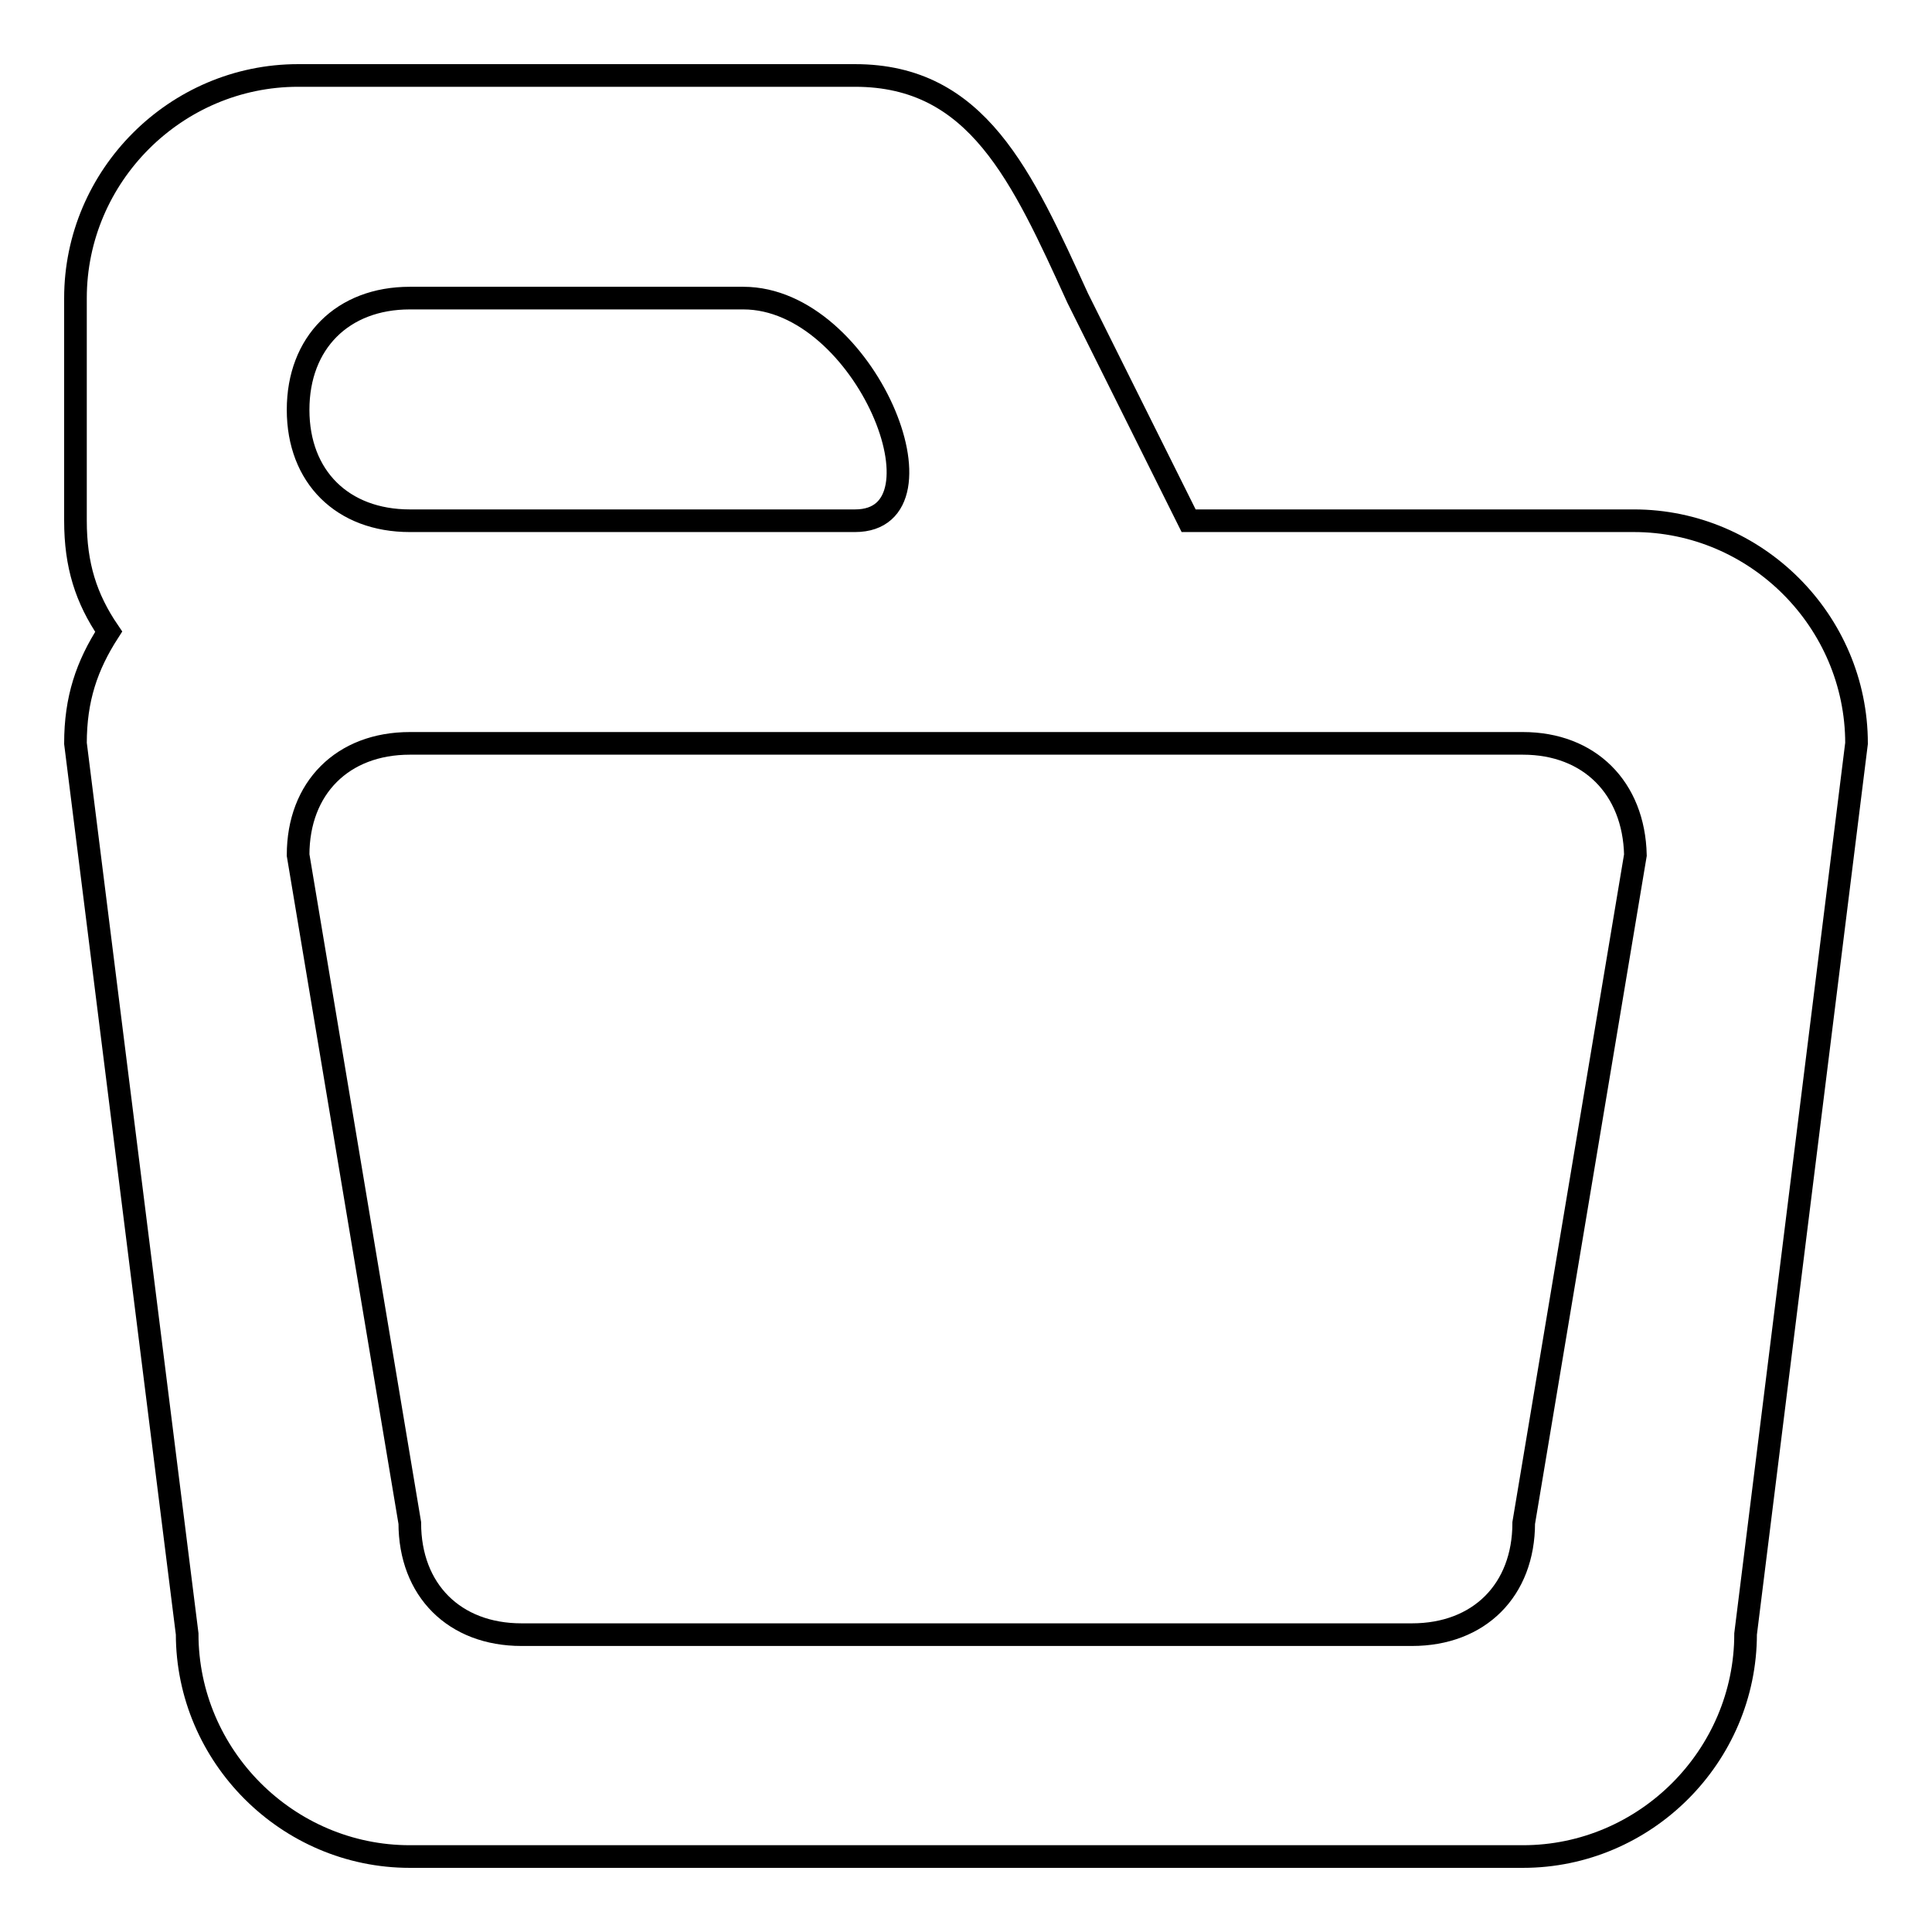 <?xml version="1.0" encoding="utf-8"?>
<!-- Svg Vector Icons : http://www.onlinewebfonts.com/icon -->
<!DOCTYPE svg PUBLIC "-//W3C//DTD SVG 1.1//EN" "http://www.w3.org/Graphics/SVG/1.1/DTD/svg11.dtd">
<svg version="1.1" xmlns="http://www.w3.org/2000/svg" xmlns:xlink="http://www.w3.org/1999/xlink" x="0px" y="0px" viewBox="0 0 256 256" enable-background="new 0 0 256 256" xml:space="preserve">
<g><g><path stroke-width="3" fill-opacity="0" stroke="#000000"  d="M231.3,216.5c0,16.2-13.3,29.5-29.5,29.5H54.3c-16.2,0-29.5-13.3-29.5-29.5L10,98.5c0-5.9,1.5-10.3,4.4-14.8c-3-4.4-4.4-8.8-4.4-14.7V39.5C10,23.3,23.3,10,39.5,10h73.8c16.2,0,22.1,13.3,29.5,29.5L157.5,69h59c16.2,0,29.5,13.3,29.5,29.5L231.3,216.5z M98.5,39.5H54.3c-8.9,0-14.8,5.9-14.8,14.8c0,8.9,5.9,14.7,14.8,14.7h59C126.5,69,114.7,39.5,98.5,39.5z M201.8,98.5H128H54.3c-8.9,0-14.8,5.9-14.8,14.8l14.8,88.5c0,8.9,5.9,14.8,14.8,14.8h118c8.9,0,14.8-5.9,14.8-14.8l14.8-88.5C216.5,104.4,210.6,98.5,201.8,98.5z"/></g></g>
</svg>